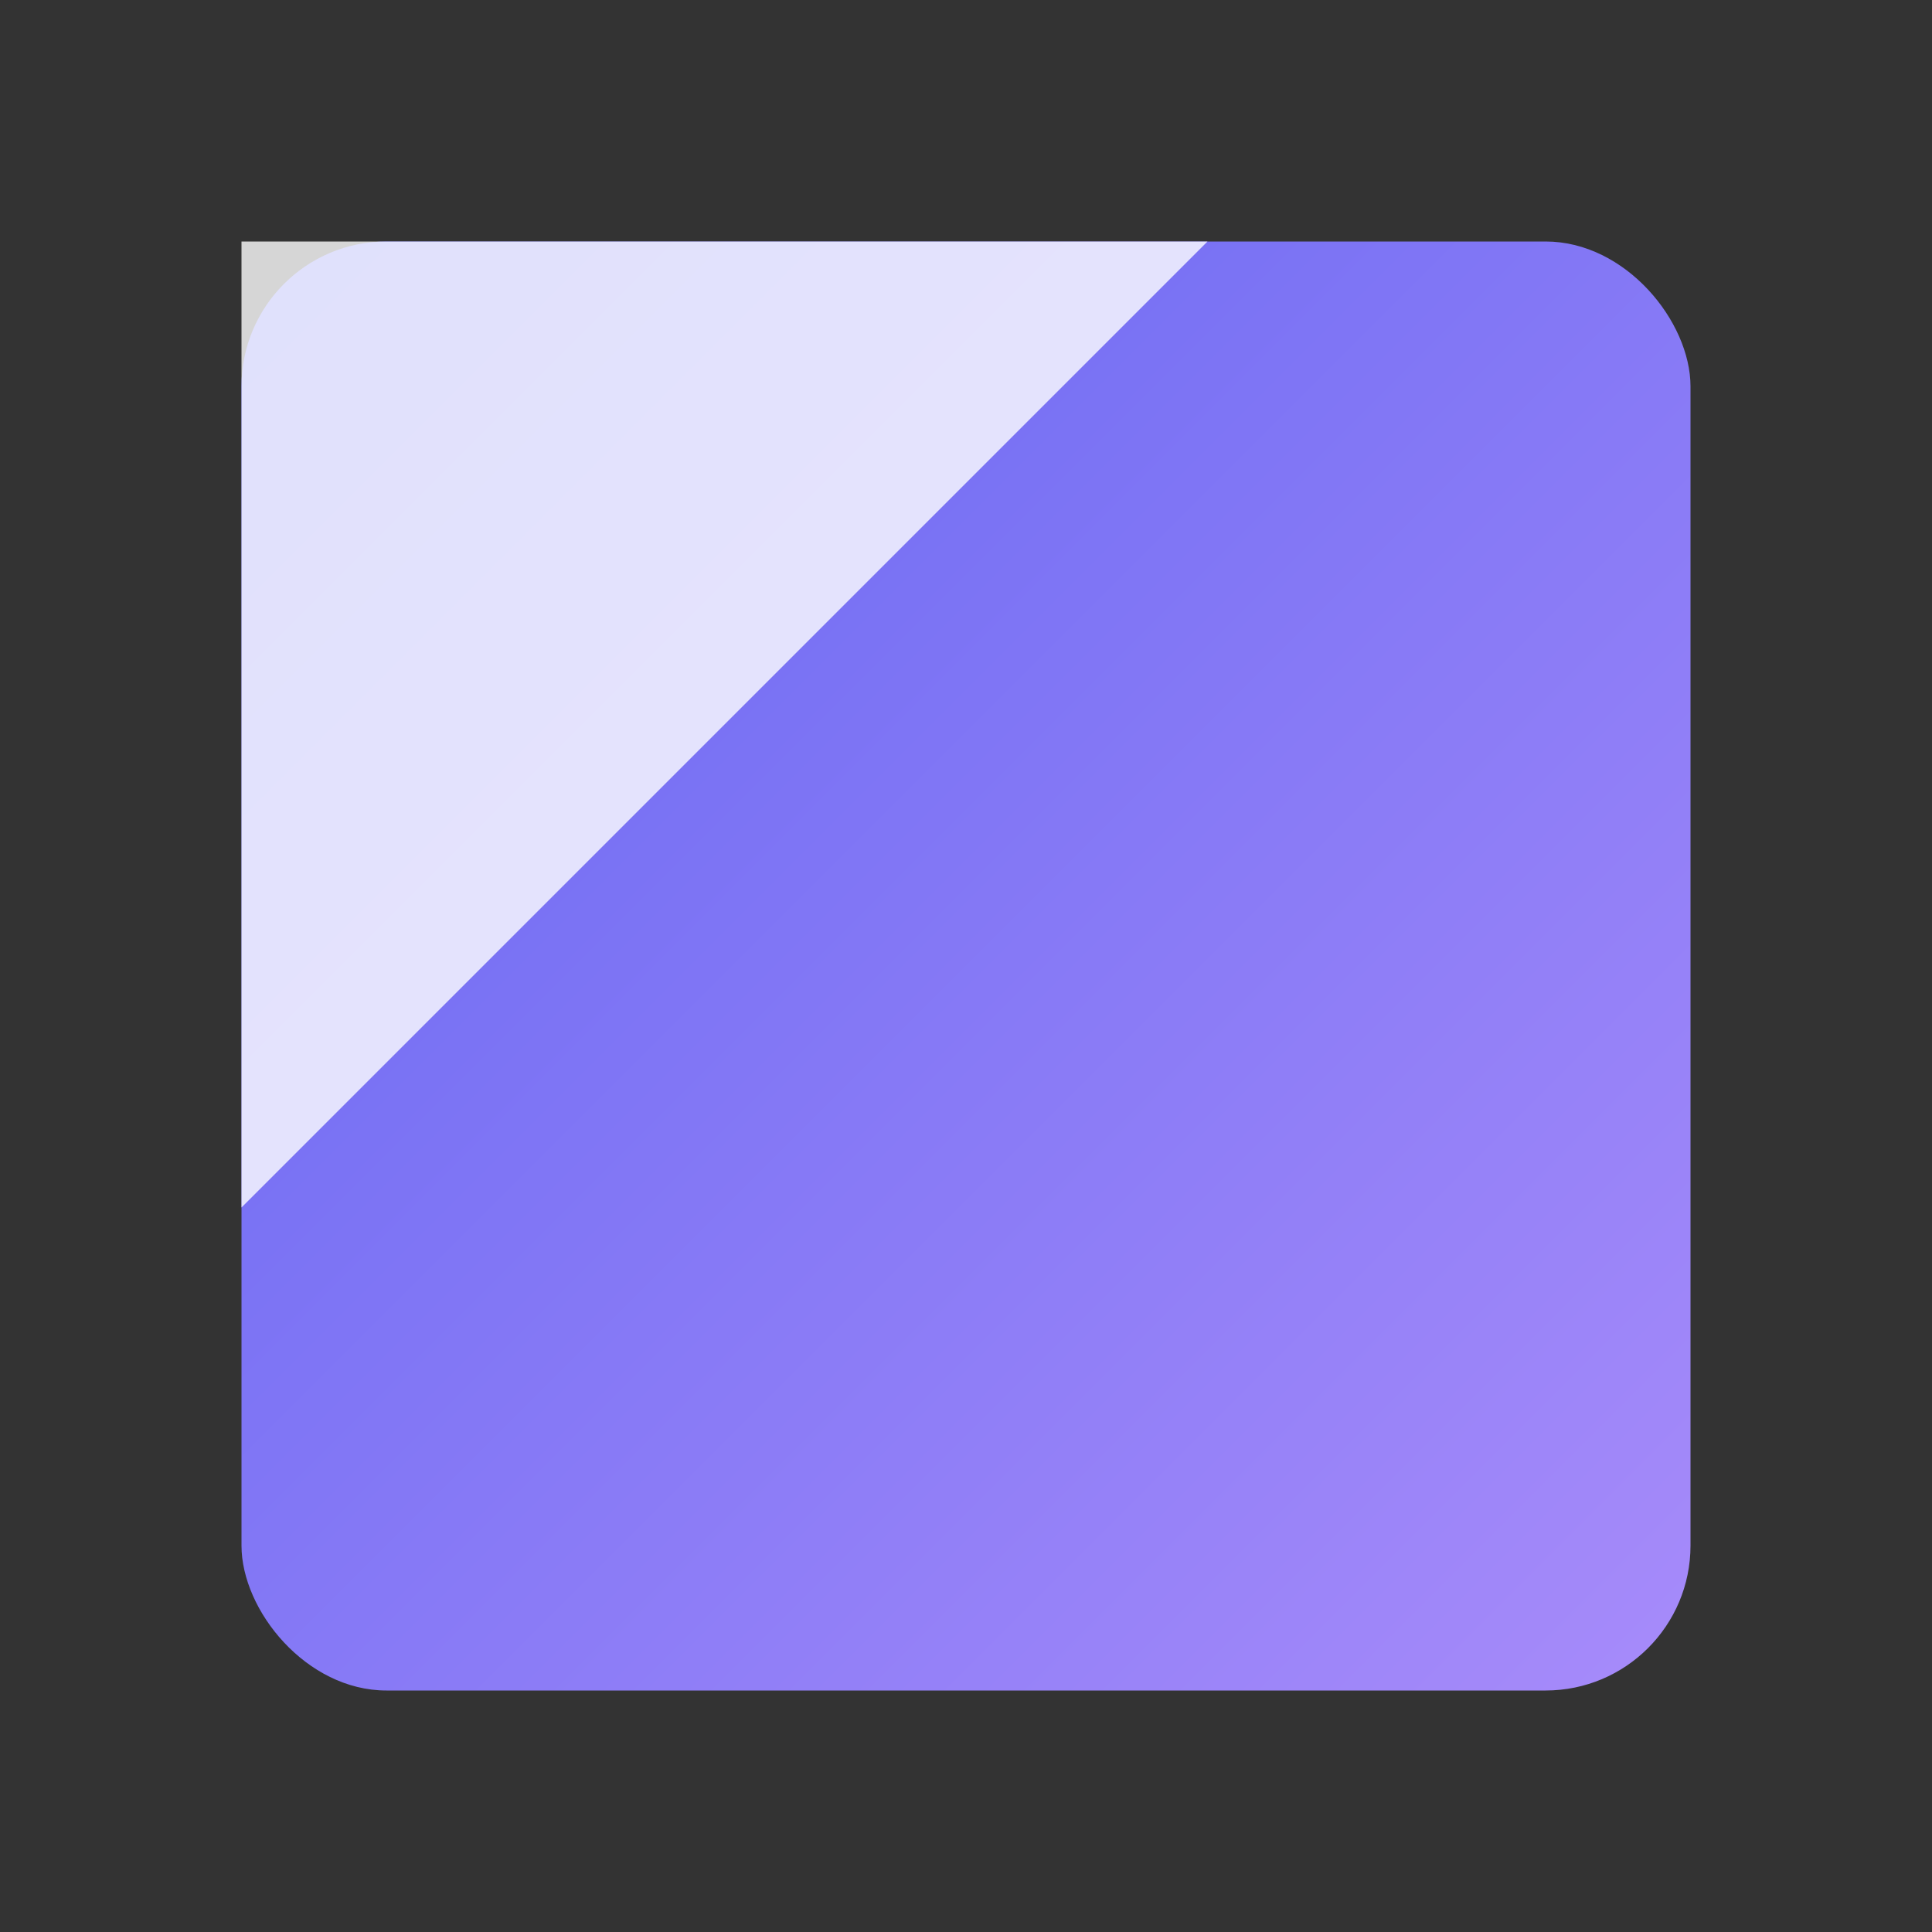 <svg
  width="200"
  height="200"
  viewBox="0 0 200 200"
  xmlns="http://www.w3.org/2000/svg">
  <rect x="0" y="0" width="200" height="200" fill="#333333" stroke="none"/>
  <defs>
    <linearGradient id="logo-gradient" x1="0%" y1="0%" x2="100%" y2="100%">
      <stop offset="0%" style="stop-color:#6366F1;stop-opacity:1" />
      <stop offset="100%" style="stop-color:#A78BFA;stop-opacity:1" />
    </linearGradient>
  </defs>
  <rect x="25" y="25" width="150" height="150" rx="15" fill="url(#logo-gradient)" />
  <path d="M25 25 L125 25 L25 125 Z" fill="#ffffff" fill-opacity="0.8" />
</svg>